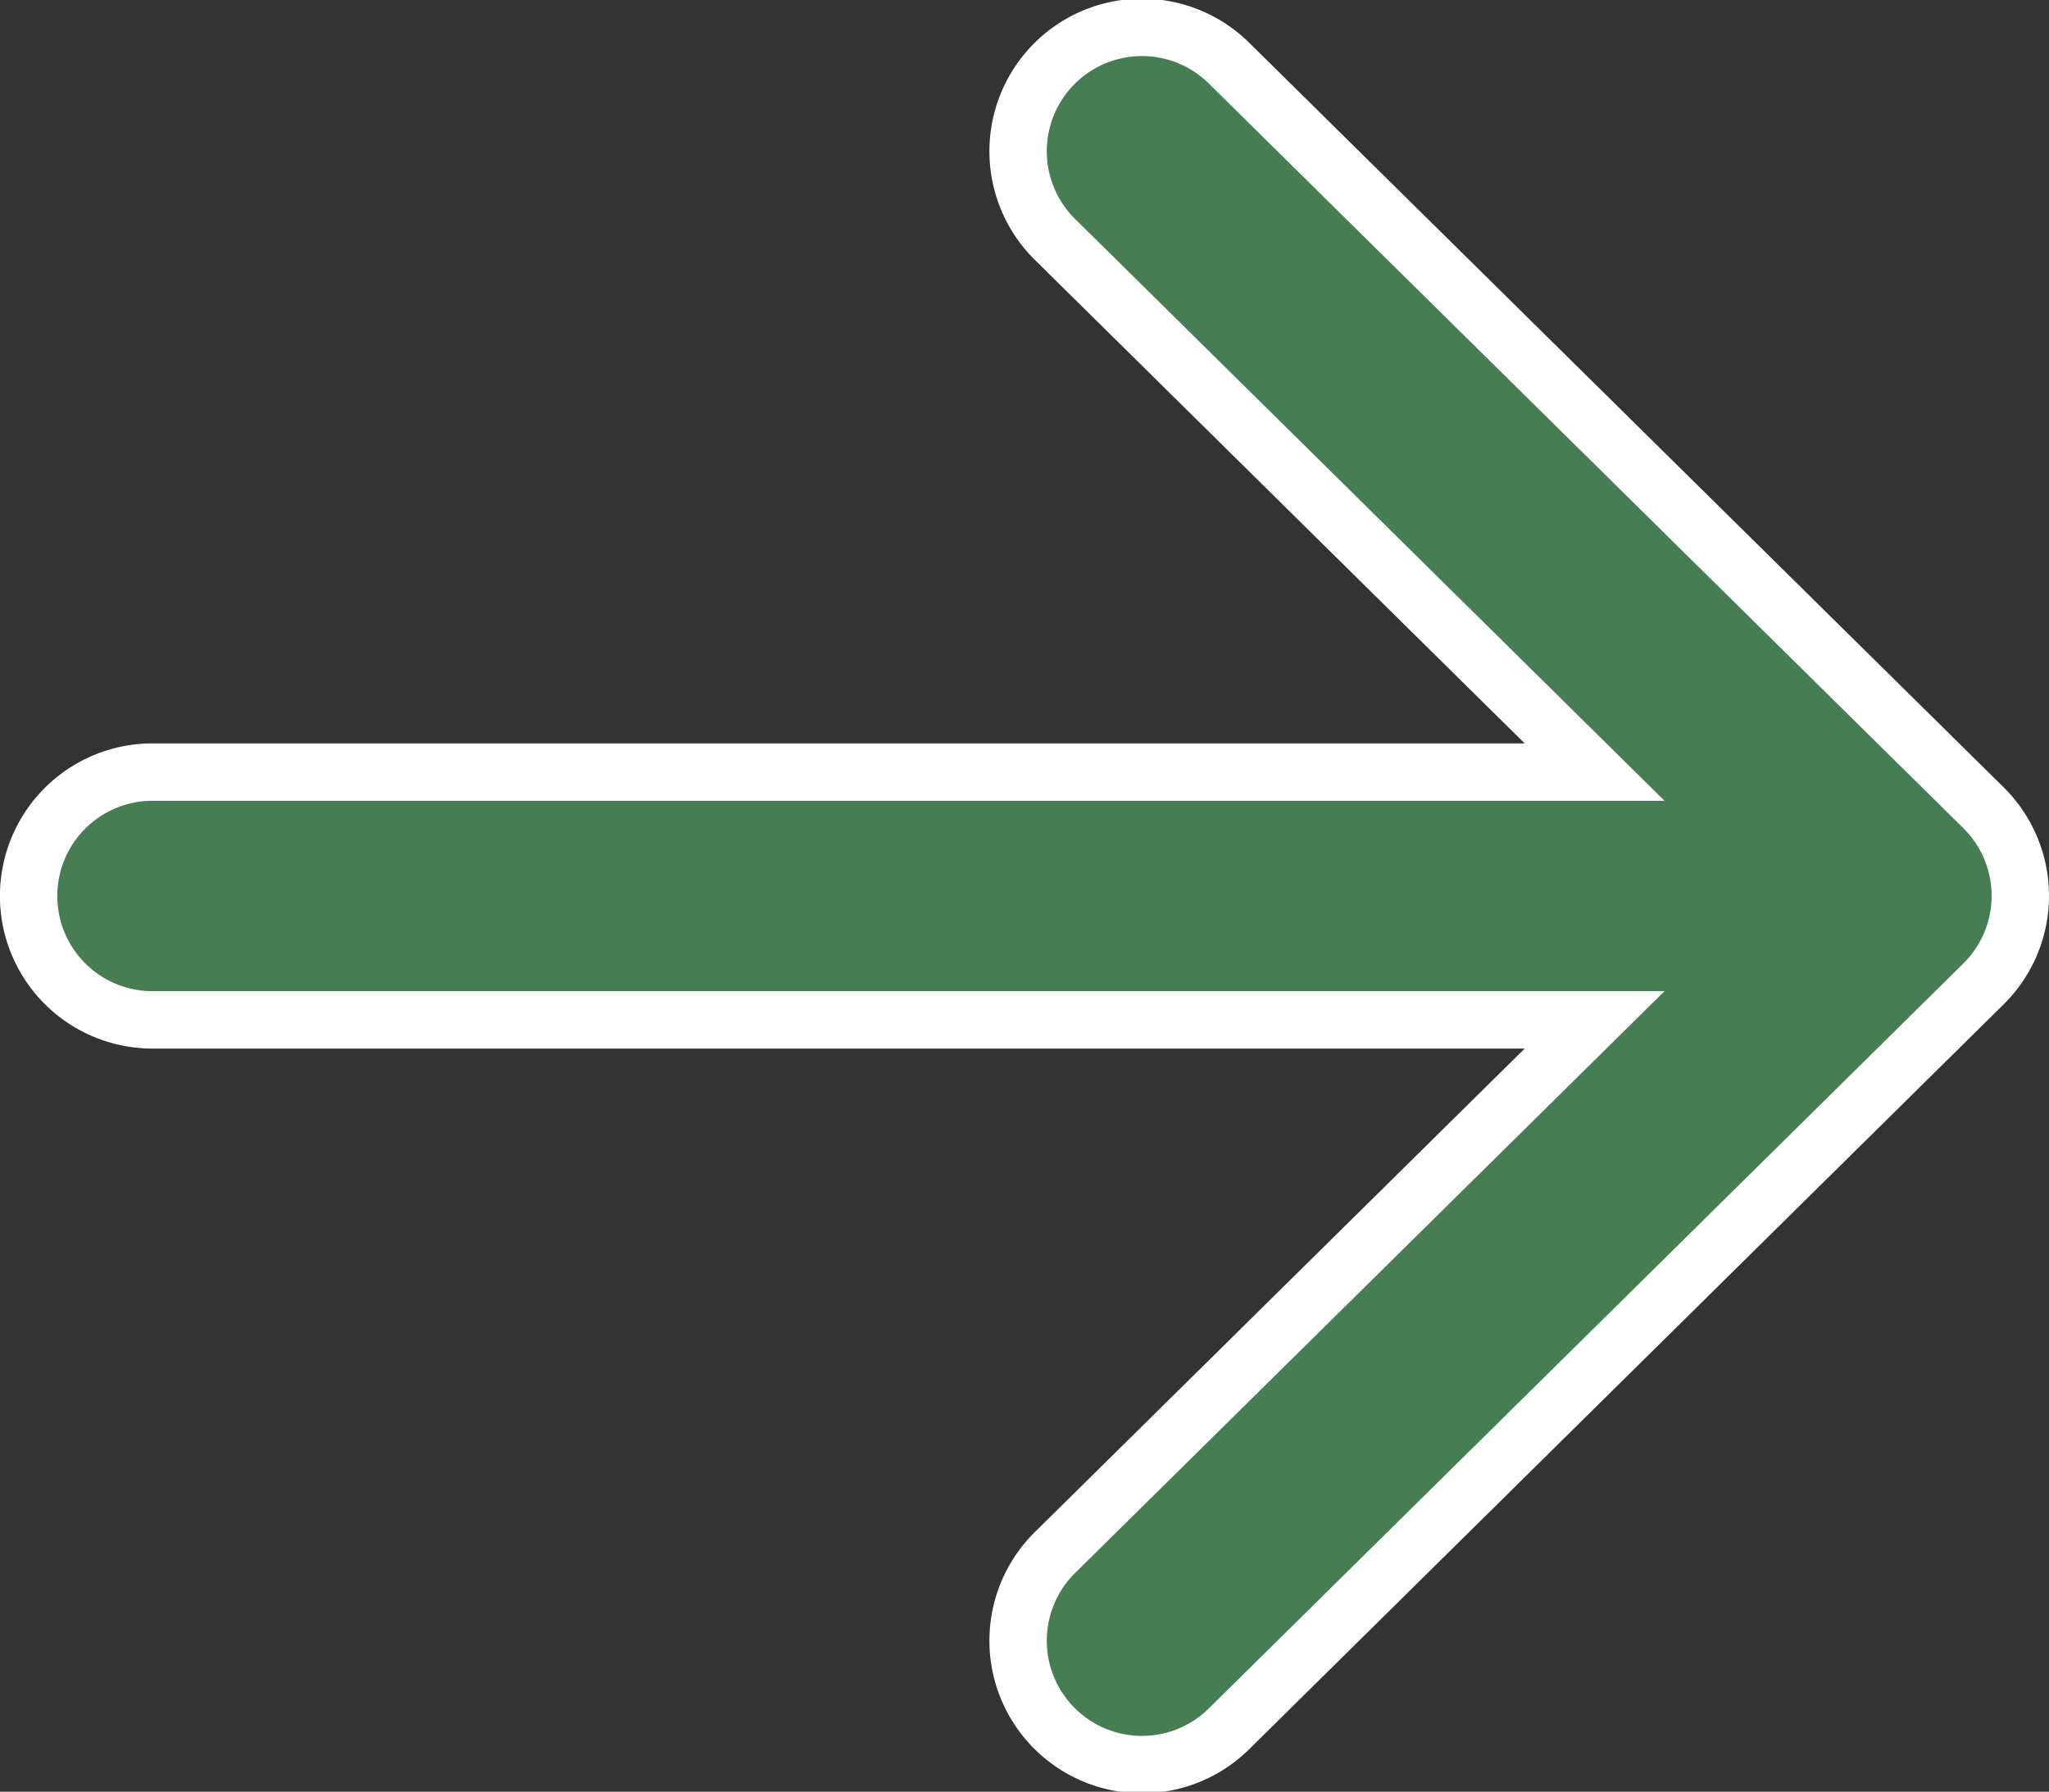 <svg xmlns="http://www.w3.org/2000/svg" width="53.565" height="46.83"><rect width="100%" height="100%" fill="#333333" stroke="none"/><g data-name="グループ 2791"><path data-name="パス 4564" d="M51.85 21.109L32.164 1.685a3.238 3.238 0 10-4.546 4.611L41.686 20.18h-37.7a3.238 3.238 0 000 6.476h37.7L27.618 40.54a3.238 3.238 0 104.546 4.611L51.85 25.719a3.236 3.236 0 000-4.61z" fill="#477d52" stroke="#fff" stroke-width="1.5"/></g></svg>